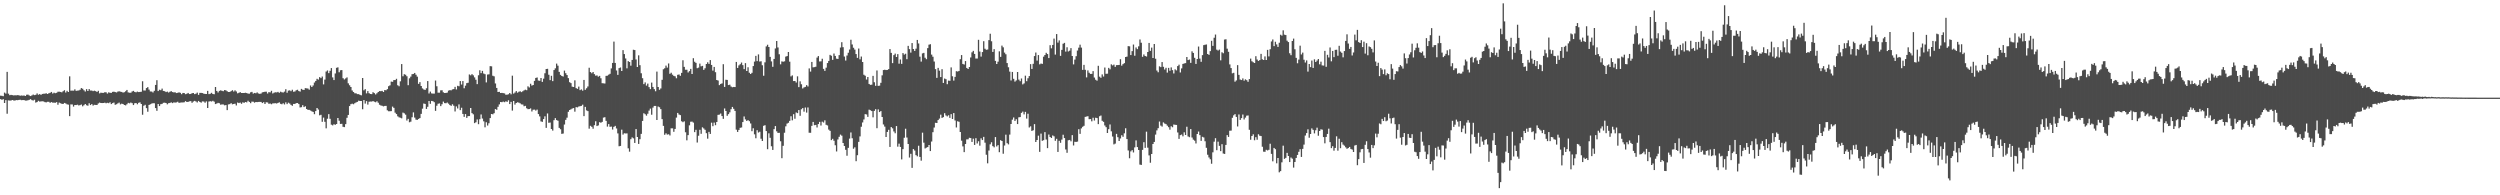 <?xml version="1.0" encoding="UTF-8"?>
<svg xmlns="http://www.w3.org/2000/svg" width="1920" height="150">
  <path d="M0 73.482h1v2.635H0zM1 73.551h1v3.084H1zM2 73.885h1v2.315H2zM3 71.130h1v7.952H3zM4 71.877h1v5.037H4zM5 55.205h1v32.128H5zM6 71.947h1v5.154H6zM7 73.096h1v4.182H7zM8 72.845h1v4.374H8zM9 73.079h1v3.703H9zM10 73.257h1v3.915H10zM11 73.152h1v4.092H11zM12 73.221h1v3.626H12zM13 73.081h1v3.861H13zM14 73.189h1v3.583H14zM15 73.512h1v3.084H15zM16 73.304h1v3.664H16zM17 73.461h1v3.383H17zM18 73.296h1v3.547H18zM19 73.712h1v3.529H19zM20 72.745h1v4.513H20zM21 72.671h1v4.334H21zM22 73.305h1v3.358H22zM23 73.772h1v2.358H23zM24 73.242h1v3.645H24zM25 72.597h1v4.615H25zM26 73.063h1v3.558H26zM27 72.812h1v6.010H27zM28 71.755h1v6.633H28zM29 72.732h1v4.695H29zM30 72.233h1v5.772H30zM31 72.847h1v5.015H31zM32 72.132h1v5.631H32zM33 71.993h1v5.944H33zM34 71.915h1v6.532H34zM35 71.615h1v7.042H35zM36 72.197h1v5.995H36zM37 71.625h1v6.571H37zM38 71.292h1v7.659H38zM39 70.597h1v7.806H39zM40 71.853h1v6.996H40zM41 71.158h1v7.679H41zM42 71.599h1v7.327H42zM43 71.253h1v7.180H43zM44 70.458h1v9.962H44zM45 70.422h1v8.397H45zM46 70.591h1v8.700H46zM47 70.927h1v8.792H47zM48 70.018h1v9.847H48zM49 69.275h1v9.786H49zM50 71.067h1v8.369H50zM51 69.752h1v10.369H51zM52 70.660h1v9.740H52zM53 58.632h1v30.581H53zM54 69.616h1v10.569H54zM55 69.558h1v10.672H55zM56 69.640h1v12.217H56zM57 68.631h1v12.006H57zM58 69.761h1v10.927H58zM59 69.589h1v10.818H59zM60 69.465h1v11.541H60zM61 68.933h1v11.807H61zM62 67.630h1v12.668H62zM63 68.128h1v13.524H63zM64 69.312h1v11.463H64zM65 70.281h1v9.583H65zM66 68.460h1v12.398H66zM67 69.898h1v11.295H67zM68 68.383h1v10.903H68zM69 69.552h1v11.142H69zM70 69.525h1v10.388H70zM71 69.988h1v11.102H71zM72 69.656h1v10.820H72zM73 70.015h1v10.586H73zM74 70.594h1v10.033H74zM75 69.744h1v9.726H75zM76 71.739h1v7.075H76zM77 71.176h1v7.915H77zM78 71.319h1v7.836H78zM79 71.328h1v7.764H79zM80 70.811h1v8.036H80zM81 70.900h1v8.418H81zM82 71.905h1v7.071H82zM83 70.904h1v8.347H83zM84 71.293h1v7.270H84zM85 71.320h1v8.629H85zM86 70.554h1v8.671H86zM87 70.402h1v8.344H87zM88 70.702h1v9.810H88zM89 71.038h1v9.052H89zM90 70.344h1v9.043H90zM91 70.113h1v8.685H91zM92 70.390h1v9.810H92zM93 70.604h1v8.990H93zM94 71.127h1v8.763H94zM95 70.822h1v9.817H95zM96 70.073h1v10.858H96zM97 69.064h1v11.028H97zM98 70.946h1v8.038H98zM99 71.240h1v8.116H99zM100 71.231h1v7.507H100zM101 70.221h1v9.047H101zM102 69.792h1v10.915H102zM103 70.602h1v8.708H103zM104 70.899h1v8.186H104zM105 70.353h1v9.737H105zM106 70.699h1v8.257H106zM107 70.619h1v7.978H107zM108 70.465h1v9.416H108zM109 62.420h1v25.705H109zM110 69.476h1v11.748H110zM111 69.556h1v10.934H111zM112 67.625h1v15.408H112zM113 66.930h1v18.859H113zM114 68.803h1v11.783H114zM115 70.263h1v9.789H115zM116 70.305h1v9.283H116zM117 70.994h1v8.259H117zM118 69.727h1v9.582H118zM119 65.210h1v17.765H119zM120 61.588h1v23.497H120zM121 69.948h1v9.918H121zM122 68.916h1v12.530H122zM123 69.273h1v10.771H123zM124 68.034h1v11.732H124zM125 69.815h1v9.138H125zM126 70.045h1v8.813H126zM127 70.709h1v8.387H127zM128 70.330h1v9.794H128zM129 71.045h1v8.193H129zM130 70.476h1v8.566H130zM131 70.012h1v8.565H131zM132 70.711h1v8.480H132zM133 70.941h1v7.687H133zM134 70.879h1v7.907H134zM135 71.451h1v7.201H135zM136 71.251h1v6.880H136zM137 70.927h1v8.082H137zM138 71.273h1v7.505H138zM139 72.340h1v6.364H139zM140 71.376h1v7.342H140zM141 71.499h1v7.058H141zM142 72.337h1v5.335H142zM143 72.010h1v6.337H143zM144 71.382h1v6.850H144zM145 72.240h1v5.568H145zM146 72.128h1v5.526H146zM147 71.580h1v7.350H147zM148 71.414h1v6.549H148zM149 72.291h1v5.180H149zM150 71.919h1v6.014H150zM151 71.131h1v7.581H151zM152 72.840h1v4.656H152zM153 71.322h1v7.029H153zM154 71.319h1v7.511H154zM155 71.464h1v6.404H155zM156 71.957h1v6.031H156zM157 72.161h1v6.724H157zM158 72.168h1v5.724H158zM159 69.783h1v13.162H159zM160 72.292h1v5.664H160zM161 71.984h1v5.759H161zM162 71.255h1v6.719H162zM163 72.214h1v5.192H163zM164 72.403h1v5.703H164zM165 66.805h1v13.098H165zM166 69.822h1v9.689H166zM167 70.991h1v8.026H167zM168 69.777h1v9.512H168zM169 69.357h1v11.102H169zM170 69.738h1v10.455H170zM171 70.018h1v10.203H171zM172 69.172h1v11.713H172zM173 69.395h1v11.313H173zM174 70.095h1v14.490H174zM175 70.635h1v9.565H175zM176 70.584h1v9.404H176zM177 69.986h1v9.231H177zM178 69.255h1v10.897H178zM179 70.279h1v9.603H179zM180 69.360h1v10.238H180zM181 70.228h1v10.759H181zM182 71.683h1v7.071H182zM183 71.294h1v7.863H183zM184 70.771h1v8.038H184zM185 71.448h1v8.248H185zM186 71.438h1v7.160H186zM187 71.423h1v7.575H187zM188 71.234h1v7.096H188zM189 71.494h1v7.163H189zM190 71.865h1v5.503H190zM191 71.913h1v6.351H191zM192 70.896h1v8.383H192zM193 70.554h1v7.483H193zM194 71.879h1v6.275H194zM195 71.387h1v7.471H195zM196 71.650h1v6.664H196zM197 70.978h1v7.467H197zM198 71.767h1v6.517H198zM199 72.081h1v6.135H199zM200 71.855h1v6.421H200zM201 70.936h1v8.242H201zM202 70.684h1v7.821H202zM203 70.436h1v9.448H203zM204 70.401h1v8.126H204zM205 71.809h1v6.862H205zM206 70.733h1v8.976H206zM207 70.970h1v8.565H207zM208 69.719h1v10.338H208zM209 71.802h1v7.611H209zM210 71.182h1v8.182H210zM211 70.847h1v8.400H211zM212 70.980h1v8.559H212zM213 70.567h1v8.501H213zM214 71.289h1v7.295H214zM215 70.415h1v9.315H215zM216 70.836h1v9.220H216zM217 71.075h1v8.250H217zM218 70.367h1v9.862H218zM219 68.501h1v10.100H219zM220 71.230h1v8.724H220zM221 69.593h1v9.231H221zM222 69.385h1v10.153H222zM223 70.024h1v10.520H223zM224 68.930h1v12.345H224zM225 70.434h1v9.367H225zM226 70.220h1v9.611H226zM227 69.336h1v9.851H227zM228 68.937h1v10.171H228zM229 69.934h1v9.985H229zM230 70.327h1v12.184H230zM231 68.274h1v14.061H231zM232 68.919h1v11.897H232zM233 69.084h1v13.157H233zM234 67.708h1v13.882H234zM235 67.849h1v15.874H235zM236 67.985h1v16.391H236zM237 68.870h1v15.523H237zM238 65.635h1v19.271H238zM239 66.839h1v18.683H239zM240 65.629h1v20.347H240zM241 63.369h1v24.330H241zM242 62.146h1v23.178H242zM243 60.543h1v22.392H243zM244 61.150h1v22.980H244zM245 59.220h1v29.336H245zM246 59.984h1v28.207H246zM247 58.778h1v34.774H247zM248 64.798h1v25.532H248zM249 61.150h1v32.418H249zM250 54.928h1v43.656H250zM251 54.104h1v37.106H251zM252 56.171h1v31.471H252zM253 54.374h1v36.848H253zM254 52.291h1v43.432H254zM255 59.442h1v36.883H255zM256 61.467h1v33.954H256zM257 56.419h1v39.436H257zM258 52.068h1v43.186H258zM259 51.711h1v38.910H259zM260 55.525h1v37.222H260zM261 53.951h1v41.213H261zM262 53.797h1v41.302H262zM263 60.080h1v37.282H263zM264 61.052h1v36.578H264zM265 60.205h1v35.123H265zM266 59.440h1v31.015H266zM267 63.981h1v24.304H267zM268 65.477h1v15.959H268zM269 66.822h1v13.192H269zM270 69.492h1v10.125H270zM271 70.633h1v9.459H271zM272 71.620h1v7.663H272zM273 71.668h1v6.950H273zM274 72.310h1v5.941H274zM275 72.297h1v5.005H275zM276 72.837h1v4.749H276zM277 73.236h1v4.313H277zM278 59.898h1v24.024H278zM279 69.362h1v7.485H279zM280 68.459h1v11.083H280zM281 71.729h1v5.949H281zM282 69.920h1v10.399H282zM283 71.601h1v6.543H283zM284 72.169h1v5.787H284zM285 72.298h1v5.713H285zM286 70.786h1v6.811H286zM287 71.507h1v6.614H287zM288 72.557h1v5.978H288zM289 71.632h1v6.155H289zM290 70.633h1v8.273H290zM291 69.919h1v10.506H291zM292 70.032h1v10.957H292zM293 69.762h1v11.486H293zM294 70.652h1v11.039H294zM295 69.161h1v12.196H295zM296 69.299h1v11.997H296zM297 68.478h1v16.233H297zM298 66.220h1v19.252H298zM299 65.554h1v19.904H299zM300 62.691h1v22.654H300zM301 62.827h1v19.039H301zM302 61.474h1v21.383H302zM303 61.477h1v25.069H303zM304 60.543h1v27.043H304zM305 65.471h1v23.887H305zM306 66.230h1v23.898H306zM307 62.459h1v27.962H307zM308 49.213h1v41.687H308zM309 58.587h1v27.875H309zM310 56.983h1v30.041H310zM311 57.418h1v30.670H311zM312 58.564h1v34.006H312zM313 65.421h1v25.888H313zM314 60.163h1v33.747H314zM315 58.826h1v34.638H315zM316 56.992h1v33.074H316zM317 56.793h1v29.506H317zM318 56.017h1v34.302H318zM319 57.384h1v34.545H319zM320 58.893h1v33.145H320zM321 64.387h1v26.952H321zM322 63.076h1v27.611H322zM323 66.053h1v21.378H323zM324 67.897h1v15.544H324zM325 68.707h1v10.806H325zM326 69.055h1v10.743H326zM327 67.777h1v15.905H327zM328 62.278h1v19.748H328zM329 71.770h1v5.810H329zM330 70.362h1v9.381H330zM331 71.750h1v5.763H331zM332 71.910h1v5.798H332zM333 71.888h1v6.603H333zM334 61.844h1v23.280H334zM335 66.266h1v14.933H335zM336 71.172h1v8.498H336zM337 71.162h1v8.238H337zM338 69.380h1v12.145H338zM339 69.302h1v10.793H339zM340 70.912h1v7.124H340zM341 71.429h1v7.754H341zM342 71.350h1v7.959H342zM343 71.119h1v7.636H343zM344 69.599h1v10.009H344zM345 69.246h1v11.443H345zM346 69.390h1v11.940H346zM347 68.657h1v11.429H347zM348 68.400h1v12.804H348zM349 66.704h1v18.921H349zM350 68.727h1v13.000H350zM351 65.905h1v17.391H351zM352 66.262h1v13.924H352zM353 62.248h1v22.334H353zM354 64.932h1v17.822H354zM355 62.239h1v25.255H355zM356 67.775h1v21.958H356zM357 65.811h1v21.772H357zM358 63.836h1v26.666H358zM359 63.536h1v25.669H359zM360 57.182h1v31.933H360zM361 57.861h1v25.074H361zM362 56.916h1v29.992H362zM363 57.871h1v29.939H363zM364 59.442h1v35.101H364zM365 61.223h1v32.682H365zM366 64.626h1v27.123H366zM367 57.799h1v37.576H367zM368 53.945h1v37.581H368zM369 56.148h1v31.779H369zM370 54.436h1v36.618H370zM371 56.454h1v36.728H371zM372 56.970h1v40.810H372zM373 63.296h1v30.627H373zM374 57.265h1v39.121H374zM375 57.094h1v37.551H375zM376 50.798h1v39.890H376zM377 50.919h1v36.608H377zM378 58.140h1v29.678H378zM379 58.624h1v28.309H379zM380 64.126h1v19.637H380zM381 67.558h1v16.790H381zM382 70.635h1v11.394H382zM383 70.528h1v9.636H383zM384 71.400h1v6.933H384zM385 71.297h1v7.189H385zM386 71.539h1v6.470H386zM387 71.719h1v6.766H387zM388 72.745h1v5.070H388zM389 72.702h1v5.536H389zM390 72.413h1v4.574H390zM391 71.435h1v8.474H391zM392 72.449h1v5.801H392zM393 58.131h1v26.825H393zM394 71.908h1v5.661H394zM395 71.053h1v9.304H395zM396 69.952h1v9.162H396zM397 71.181h1v7.377H397zM398 70.455h1v8.391H398zM399 70.114h1v9.258H399zM400 70.767h1v9.420H400zM401 70.107h1v10.179H401zM402 69.356h1v12.231H402zM403 68.848h1v12.433H403zM404 69.296h1v13.844H404zM405 66.323h1v17.551H405zM406 67.197h1v16.580H406zM407 64.305h1v18.966H407zM408 65.751h1v19.876H408zM409 65.295h1v18.975H409zM410 62.125h1v22.049H410zM411 59.844h1v25.101H411zM412 59.470h1v24.713H412zM413 61.840h1v25.770H413zM414 62.072h1v27.320H414zM415 59.926h1v33.334H415zM416 62.886h1v30.722H416zM417 60.438h1v31.007H417zM418 56.290h1v33.061H418zM419 52.985h1v45.232H419zM420 52.844h1v34.296H420zM421 57.421h1v36.866H421zM422 61.565h1v32.537H422zM423 58.231h1v40.826H423zM424 62.310h1v38.005H424zM425 53.833h1v38.471H425zM426 52.467h1v38.264H426zM427 48.851h1v43.338H427zM428 50.419h1v42.308H428zM429 55.202h1v42.997H429zM430 57.484h1v41.786H430zM431 58.345h1v44.469H431zM432 58.775h1v43.785H432zM433 54.210h1v41.434H433zM434 56.213h1v35.857H434zM435 57.657h1v32.732H435zM436 59.986h1v25.875H436zM437 63.138h1v21.360H437zM438 63.857h1v20.100H438zM439 66.576h1v16.784H439zM440 66.797h1v16.214H440zM441 61.693h1v24.045H441zM442 67.694h1v14.593H442zM443 68.252h1v14.243H443zM444 66.494h1v15.304H444zM445 69.199h1v12.381H445zM446 68.642h1v12.644H446zM447 69.635h1v10.746H447zM448 61.381h1v27.823H448zM449 68.978h1v13.116H449zM450 67.813h1v16.958H450zM451 66.388h1v18.964H451zM452 52.045h1v46.751H452zM453 55.362h1v41.250H453zM454 56.273h1v41.118H454zM455 55.307h1v43.558H455zM456 56.935h1v39.217H456zM457 58.108h1v35.047H457zM458 57.889h1v38.911H458zM459 58.885h1v37.439H459zM460 58.291h1v35.560H460zM461 60.115h1v34.155H461zM462 63.879h1v29.730H462zM463 64.016h1v26.314H463zM464 64.163h1v25.867H464zM465 58.244h1v34.596H465zM466 58.102h1v39.134H466zM467 57.370h1v37.923H467zM468 56.690h1v40.689H468zM469 52.536h1v44.684H469zM470 48.333h1v51.143H470zM471 31.974h1v65.477H471zM472 48.326h1v48.350H472zM473 54.133h1v44.542H473zM474 57.515h1v44.911H474zM475 52.330h1v59.995H475zM476 51.816h1v60.280H476zM477 54.509h1v45.068H477zM478 38.522h1v64.827H478zM479 41.500h1v60.836H479zM480 44.918h1v57.606H480zM481 52.495h1v49.959H481zM482 46.959h1v66.941H482zM483 47.638h1v68.828H483zM484 50.411h1v56.486H484zM485 46.048h1v59.469H485zM486 38.211h1v68.027H486zM487 38.439h1v71.337H487zM488 45.653h1v53.480H488zM489 51.477h1v53.752H489zM490 42.493h1v68.036H490zM491 50.091h1v56.801H491zM492 56.252h1v46.564H492zM493 60.047h1v32.838H493zM494 64.623h1v22.348H494zM495 63.266h1v24.495H495zM496 65.751h1v23.058H496zM497 64.195h1v23.164H497zM498 66.912h1v18.016H498zM499 68.460h1v14.960H499zM500 63.432h1v24.672H500zM501 66.773h1v15.870H501zM502 68.450h1v12.885H502zM503 70.093h1v11.273H503zM504 55.010h1v37.155H504zM505 66.795h1v15.037H505zM506 68.980h1v13.397H506zM507 67.939h1v15.859H507zM508 61.311h1v30.197H508zM509 53.189h1v43.457H509zM510 52.411h1v51.129H510zM511 50.399h1v52.022H511zM512 51.906h1v51.448H512zM513 48.730h1v54.403H513zM514 56.666h1v47.372H514zM515 55.883h1v42.694H515zM516 57.338h1v41.203H516zM517 58.248h1v42.952H517zM518 58.637h1v40.402H518zM519 60.124h1v30.194H519zM520 57.456h1v29.287H520zM521 57.185h1v30.760H521zM522 58.199h1v30.224H522zM523 55.946h1v37.197H523zM524 46.263h1v47.602H524zM525 51.378h1v41.803H525zM526 53.544h1v48.029H526zM527 53.541h1v54.210H527zM528 55.673h1v48.131H528zM529 54.605h1v41.627H529zM530 52.890h1v40.578H530zM531 56.823h1v36.545H531zM532 44.715h1v49.464H532zM533 47.401h1v54.077H533zM534 48.268h1v51.417H534zM535 52.386h1v57.091H535zM536 51.939h1v52.308H536zM537 48.859h1v50.843H537zM538 50.951h1v51.808H538zM539 50.605h1v47.203H539zM540 53.658h1v45.000H540zM541 52.421h1v47.284H541zM542 49.160h1v53.117H542zM543 47.809h1v58.691H543zM544 49.049h1v52.247H544zM545 46.128h1v56.719H545zM546 49.894h1v44.340H546zM547 54.203h1v42.738H547zM548 51.427h1v42.734H548zM549 55.459h1v40.672H549zM550 61.437h1v32.247H550zM551 61.829h1v26.383H551zM552 65.397h1v22.634H552zM553 64.478h1v22.720H553zM554 64.054h1v25.101H554zM555 49.283h1v42.026H555zM556 66.763h1v16.524H556zM557 61.212h1v24.021H557zM558 61.404h1v27.508H558zM559 65.321h1v22.351H559zM560 65.012h1v21.241H560zM561 66.457h1v17.406H561zM562 67.028h1v15.076H562zM563 66.744h1v16.805H563zM564 66.886h1v18.335H564zM565 47.550h1v52.020H565zM566 52.184h1v49.153H566zM567 50.205h1v49.570H567zM568 49.305h1v48.835H568zM569 48.024h1v49.871H569zM570 50.029h1v43.700H570zM571 53.092h1v36.348H571zM572 48.489h1v43.216H572zM573 54.513h1v38.352H573zM574 51.655h1v40.614H574zM575 55.880h1v37.196H575zM576 56.840h1v37.999H576zM577 55.926h1v44.825H577zM578 50.735h1v47.784H578zM579 47.287h1v55.876H579zM580 42.909h1v63.257H580zM581 46.941h1v53.073H581zM582 41.774h1v60.003H582zM583 47.234h1v53.935H583zM584 47.056h1v59.471H584zM585 50.128h1v58.183H585zM586 58.183h1v38.456H586zM587 47.849h1v48.314H587zM588 35.637h1v65.031H588zM589 34.357h1v80.221H589zM590 36.101h1v66.315H590zM591 43.649h1v62.176H591zM592 47.134h1v65.200H592zM593 51.278h1v63.867H593zM594 45.266h1v53.933H594zM595 37.243h1v59.585H595zM596 31.502h1v69.372H596zM597 36.474h1v65.631H597zM598 41.651h1v60.361H598zM599 49.424h1v59.091H599zM600 47.167h1v74.318H600zM601 47.400h1v64.564H601zM602 47.116h1v54.815H602zM603 43.453h1v53.581H603zM604 43.079h1v51.832H604zM605 39.956h1v54.331H605zM606 47.359h1v45.448H606zM607 58.689h1v30.599H607zM608 57.906h1v34.530H608zM609 62.241h1v25.475H609zM610 62.210h1v28.985H610zM611 63.363h1v23.015H611zM612 58.612h1v28.288H612zM613 66.896h1v17.630H613zM614 62.451h1v26.494H614zM615 64.703h1v19.205H615zM616 67.937h1v15.060H616zM617 67.120h1v18.650H617zM618 66.716h1v15.854H618zM619 65.366h1v21.113H619zM620 66.409h1v16.139H620zM621 52.543h1v49.402H621zM622 55.000h1v46.983H622zM623 47.561h1v49.094H623zM624 51.704h1v41.931H624zM625 51.571h1v44.585H625zM626 51.266h1v44.693H626zM627 44.253h1v53.644H627zM628 43.082h1v52.197H628zM629 47.190h1v46.392H629zM630 47.097h1v49.339H630zM631 45.127h1v48.313H631zM632 52.869h1v41.215H632zM633 54.416h1v37.981H633zM634 51.970h1v43.868H634zM635 48.418h1v47.938H635zM636 46.803h1v52.736H636zM637 42.133h1v58.385H637zM638 42.810h1v64.815H638zM639 45.969h1v60.617H639zM640 41.099h1v66.985H640zM641 42.970h1v68.571H641zM642 45.043h1v71.291H642zM643 45.280h1v61.834H643zM644 42.345h1v62.696H644zM645 36.510h1v66.872H645zM646 32.426h1v71.771H646zM647 36.248h1v73.588H647zM648 43.396h1v68.720H648zM649 46.515h1v68.544H649zM650 42.631h1v76.964H650zM651 40.493h1v73.043H651zM652 38.024h1v68.422H652zM653 30.509h1v71.205H653zM654 34.135h1v72.052H654zM655 36.638h1v77.602H655zM656 38.070h1v75.059H656zM657 41.526h1v82.276H657zM658 44.437h1v74.737H658zM659 37.285h1v71.650H659zM660 45.571h1v59.169H660zM661 43.399h1v53.922H661zM662 47.627h1v46.429H662zM663 57.380h1v34.379H663zM664 58.182h1v29.474H664zM665 61.076h1v26.812H665zM666 59.160h1v30.580H666zM667 64.478h1v19.766H667zM668 65.172h1v19.489H668zM669 65.006h1v20.303H669zM670 58.287h1v31.839H670zM671 63.165h1v21.980H671zM672 65.871h1v18.019H672zM673 54.107h1v44.337H673zM674 65.934h1v18.084H674zM675 65.783h1v20.271H675zM676 63.613h1v21.711H676zM677 57.867h1v31.990H677zM678 53.809h1v41.800H678zM679 53.575h1v43.646H679zM680 53.801h1v51.427H680zM681 53.697h1v47.646H681zM682 53.110h1v46.577H682zM683 37.666h1v75.198H683zM684 40.608h1v56.956H684zM685 48.475h1v50.070H685zM686 42.332h1v58.646H686zM687 41.161h1v61.181H687zM688 43.782h1v53.058H688zM689 41.553h1v71.108H689zM690 48.911h1v61.440H690zM691 45.646h1v67.191H691zM692 49.027h1v73.386H692zM693 40.731h1v73.813H693zM694 41.947h1v63.815H694zM695 41.254h1v57.638H695zM696 45.462h1v60.176H696zM697 35.249h1v75.362H697zM698 37.714h1v83.248H698zM699 40.404h1v77.724H699zM700 33.088h1v95.835H700zM701 37.628h1v76.871H701zM702 39.142h1v76.463H702zM703 37.382h1v81.739H703zM704 30.674h1v89.365H704zM705 33.376h1v78.563H705zM706 43.544h1v76.956H706zM707 47.328h1v76.080H707zM708 40.992h1v60.887H708zM709 40.594h1v68.969H709zM710 44.315h1v69.709H710zM711 45.474h1v67.952H711zM712 36.971h1v75.959H712zM713 34.302h1v77.060H713zM714 33.970h1v82.046H714zM715 41.953h1v66.765H715zM716 43.569h1v57.943H716zM717 47.278h1v50.656H717zM718 53.107h1v41.228H718zM719 59.797h1v34.665H719zM720 52.101h1v40.111H720zM721 54.298h1v36.790H721zM722 59.194h1v28.875H722zM723 53.143h1v37.446H723zM724 63.677h1v26.278H724zM725 60.319h1v26.602H725zM726 60.840h1v27.860H726zM727 64.663h1v24.735H727zM728 61.916h1v26.613H728zM729 62.032h1v28.491H729zM730 51.763h1v35.885H730zM731 58.596h1v32.791H731zM732 61.914h1v24.900H732zM733 59.018h1v33.486H733zM734 54.695h1v43.211H734zM735 54.939h1v38.217H735zM736 54.460h1v39.097H736zM737 45.484h1v55.891H737zM738 42.293h1v65.750H738zM739 49.112h1v63.316H739zM740 49.536h1v67.284H740zM741 46.904h1v63.683H741zM742 52.170h1v54.884H742zM743 53.007h1v54.011H743zM744 51.443h1v54.368H744zM745 44.113h1v61.927H745zM746 40.176h1v68.818H746zM747 39.041h1v67.443H747zM748 41.446h1v69.866H748zM749 44.945h1v61.182H749zM750 44.944h1v65.248H750zM751 30.555h1v77.924H751zM752 39.551h1v72.343H752zM753 43.478h1v62.762H753zM754 39.999h1v67.595H754zM755 31.656h1v73.468H755zM756 37.404h1v72.160H756zM757 38.253h1v80.597H757zM758 38.015h1v87.434H758zM759 30.817h1v84.770H759zM760 25.913h1v84.926H760zM761 31.703h1v77.536H761zM762 39.871h1v72.371H762zM763 37.730h1v75.423H763zM764 46.734h1v58.558H764zM765 49.173h1v63.288H765zM766 47.346h1v64.112H766zM767 39.445h1v77.451H767zM768 43.678h1v63.981H768zM769 34.999h1v73.300H769zM770 36.349h1v81.720H770zM771 40.404h1v71.349H771zM772 41.691h1v61.742H772zM773 48.428h1v61.527H773zM774 51.672h1v59.211H774zM775 55.004h1v48.388H775zM776 61.820h1v33.400H776zM777 55.259h1v36.625H777zM778 60.508h1v29.707H778zM779 62.666h1v30.189H779zM780 61.766h1v29.840H780zM781 55.297h1v39.983H781zM782 61.158h1v28.950H782zM783 62.382h1v27.542H783zM784 60.282h1v26.408H784zM785 64.804h1v20.927H785zM786 64.058h1v23.779H786zM787 58.137h1v27.767H787zM788 62.379h1v28.702H788zM789 60.107h1v27.220H789zM790 58.439h1v39.446H790zM791 49.267h1v47.737H791zM792 52.954h1v47.583H792zM793 49.000h1v51.031H793zM794 43.054h1v52.286H794zM795 40.371h1v68.695H795zM796 46.565h1v60.953H796zM797 42.303h1v61.871H797zM798 49.417h1v67.218H798zM799 48.814h1v53.782H799zM800 49.032h1v59.125H800zM801 43.503h1v64.147H801zM802 42.255h1v59.206H802zM803 40.568h1v66.607H803zM804 41.500h1v72.268H804zM805 44.592h1v58.722H805zM806 34.719h1v70.521H806zM807 37.105h1v68.903H807zM808 34.530h1v69.513H808zM809 29.659h1v75.066H809zM810 41.948h1v66.187H810zM811 26.147h1v80.430H811zM812 32.733h1v83.941H812zM813 31.007h1v77.110H813zM814 42.901h1v66.765H814zM815 38.273h1v68.935H815zM816 33.563h1v69.911H816zM817 32.901h1v73.125H817zM818 39.632h1v75.167H818zM819 36.314h1v81.056H819zM820 39.507h1v68.199H820zM821 38.888h1v68.566H821zM822 36.981h1v71.556H822zM823 43.001h1v60.782H823zM824 49.437h1v62.274H824zM825 45.755h1v63.122H825zM826 43.177h1v65.813H826zM827 38.811h1v69.918H827zM828 36.615h1v62.590H828zM829 34.284h1v68.504H829zM830 36.554h1v62.043H830zM831 53.637h1v43.722H831zM832 49.801h1v46.835H832zM833 53.632h1v36.141H833zM834 59.421h1v30.088H834zM835 54.044h1v35.212H835zM836 55.844h1v35.702H836zM837 56.783h1v34.682H837zM838 56.717h1v36.460H838zM839 54.606h1v35.813H839zM840 59.551h1v33.005H840zM841 61.256h1v29.181H841zM842 61.932h1v28.725H842zM843 50.541h1v44.801H843zM844 58.857h1v30.420H844zM845 59.750h1v28.978H845zM846 57.117h1v35.655H846zM847 58.786h1v34.783H847zM848 51.855h1v44.520H848zM849 56.700h1v40.981H849zM850 56.554h1v45.575H850zM851 52.100h1v47.149H851zM852 53.253h1v42.334H852zM853 49.415h1v51.456H853zM854 50.202h1v54.630H854zM855 49.637h1v61.277H855zM856 51.354h1v58.910H856zM857 50.045h1v52.744H857zM858 49.992h1v55.399H858zM859 49.854h1v58.416H859zM860 45.463h1v60.904H860zM861 50.454h1v53.415H861zM862 49.275h1v55.786H862zM863 48.469h1v53.936H863zM864 43.783h1v54.701H864zM865 43.474h1v63.334H865zM866 35.422h1v80.160H866zM867 35.578h1v85.961H867zM868 42.289h1v73.994H868zM869 39.269h1v76.047H869zM870 34.201h1v82.904H870zM871 42.813h1v70.385H871zM872 36.476h1v71.373H872zM873 37.726h1v75.208H873zM874 35.571h1v79.627H874zM875 30.332h1v96.103H875zM876 32.804h1v93.877H876zM877 43.629h1v71.466H877zM878 41.831h1v67.383H878zM879 43.015h1v70.563H879zM880 43.403h1v57.707H880zM881 39.953h1v73.436H881zM882 32.986h1v86.385H882zM883 39.052h1v85.945H883zM884 36.577h1v81.682H884zM885 44.523h1v66.079H885zM886 33.804h1v75.190H886zM887 45.133h1v58.260H887zM888 54.164h1v45.960H888zM889 55.515h1v42.952H889zM890 50.940h1v42.391H890zM891 51.541h1v44.928H891zM892 47.664h1v49.582H892zM893 51.286h1v42.705H893zM894 53.405h1v41.464H894zM895 52.072h1v43.271H895zM896 55.767h1v40.756H896zM897 52.135h1v45.536H897zM898 54.315h1v45.254H898zM899 51.787h1v45.168H899zM900 53.884h1v43.870H900zM901 56.427h1v39.235H901zM902 53.248h1v42.593H902zM903 54.081h1v41.891H903zM904 50.730h1v51.028H904zM905 49.685h1v56.961H905zM906 55.661h1v48.145H906zM907 52.525h1v50.801H907zM908 49.108h1v55.621H908zM909 48.672h1v52.949H909zM910 48.490h1v55.167H910zM911 43.755h1v53.593H911zM912 46.130h1v58.687H912zM913 45.696h1v59.684H913zM914 48.292h1v50.814H914zM915 39.413h1v66.189H915zM916 40.662h1v66.605H916zM917 44.378h1v63.669H917zM918 49.101h1v61.063H918zM919 45.328h1v57.565H919zM920 35.729h1v65.312H920zM921 45.022h1v58.774H921zM922 47.463h1v60.716H922zM923 42.352h1v62.722H923zM924 34.667h1v70.919H924zM925 34.333h1v74.143H925zM926 34.126h1v79.371H926zM927 41.454h1v77.362H927zM928 42.122h1v78.811H928zM929 39.250h1v83.045H929zM930 31.341h1v94.405H930zM931 35.206h1v81.800H931zM932 28.958h1v79.835H932zM933 26.518h1v79.610H933zM934 38.148h1v77.206H934zM935 38.797h1v70.021H935zM936 38.075h1v73.959H936zM937 46.332h1v69.713H937zM938 40.141h1v70.618H938zM939 40.911h1v77.011H939zM940 30.345h1v87.884H940zM941 30.166h1v81.161H941zM942 37.358h1v66.407H942zM943 39.763h1v65.388H943zM944 49.440h1v50.941H944zM945 52.261h1v48.054H945zM946 56.324h1v34.145H946zM947 55.898h1v32.659H947zM948 62.704h1v24.960H948zM949 61.742h1v28.076H949zM950 50.022h1v47.104H950zM951 57.474h1v30.441H951zM952 61.074h1v31.022H952zM953 61.488h1v29.252H953zM954 60.212h1v27.770H954zM955 61.945h1v29.794H955zM956 60.929h1v29.386H956zM957 61.615h1v27.208H957zM958 62.836h1v25.818H958zM959 60.738h1v38.950H959zM960 45.008h1v62.287H960zM961 47.064h1v57.398H961zM962 47.810h1v55.373H962zM963 48.380h1v59.352H963zM964 43.185h1v62.174H964zM965 45.715h1v61.615H965zM966 46.811h1v56.287H966zM967 46.156h1v58.100H967zM968 41.355h1v63.136H968zM969 45.569h1v67.141H969zM970 46.086h1v70.399H970zM971 43.318h1v73.270H971zM972 46.065h1v68.976H972zM973 38.289h1v77.286H973zM974 43.317h1v71.715H974zM975 37.791h1v72.614H975zM976 31.854h1v86.305H976zM977 30.330h1v93.590H977zM978 35.417h1v78.214H978zM979 32.057h1v82.513H979zM980 34.088h1v91.346H980zM981 36.021h1v85.304H981zM982 32.834h1v99.504H982zM983 26.696h1v104.733H983zM984 27.360h1v97.330H984zM985 23.299h1v88.586H985zM986 26.606h1v95.397H986zM987 26.911h1v94.347H987zM988 31.223h1v86.161H988zM989 32.290h1v87.515H989zM990 40.900h1v83.572H990zM991 42.371h1v78.607H991zM992 31.509h1v90.346H992zM993 29.642h1v99.097H993zM994 37.812h1v86.589H994zM995 44.430h1v76.840H995zM996 48.576h1v70.398H996zM997 45.751h1v70.841H997zM998 35.062h1v79.504H998zM999 41.810h1v78.730H999zM1000 40.383h1v73.965H1000zM1001 45.852h1v65.186H1001zM1002 48.007h1v56.080H1002zM1003 46.393h1v55.817H1003zM1004 55.015h1v44.333H1004zM1005 49.167h1v56.636H1005zM1006 51.538h1v51.359H1006zM1007 46.513h1v52.093H1007zM1008 52.149h1v47.576H1008zM1009 45.574h1v56.861H1009zM1010 47.641h1v52.389H1010zM1011 46.508h1v51.535H1011zM1012 45.303h1v58.960H1012zM1013 49.421h1v51.210H1013zM1014 47.344h1v51.958H1014zM1015 50.235h1v49.326H1015zM1016 50.407h1v54.876H1016zM1017 39.055h1v71.011H1017zM1018 51.281h1v53.869H1018zM1019 42.109h1v60.761H1019zM1020 44.113h1v54.714H1020zM1021 36.442h1v72.716H1021zM1022 47.120h1v66.646H1022zM1023 39.132h1v73.153H1023zM1024 43.860h1v71.845H1024zM1025 38.293h1v75.333H1025zM1026 38.206h1v66.501H1026zM1027 42.800h1v72.922H1027zM1028 35.178h1v71.355H1028zM1029 39.577h1v74.245H1029zM1030 40.547h1v68.663H1030zM1031 44.015h1v67.036H1031zM1032 39.211h1v72.656H1032zM1033 31.453h1v81.723H1033zM1034 26.381h1v87.916H1034zM1035 33.423h1v80.289H1035zM1036 37.551h1v75.289H1036zM1037 36.025h1v78.375H1037zM1038 42.610h1v72.262H1038zM1039 40.310h1v76.439H1039zM1040 26.568h1v85.178H1040zM1041 30.975h1v80.345H1041zM1042 22.936h1v103.950H1042zM1043 32.327h1v89.898H1043zM1044 33.016h1v83.959H1044zM1045 30.867h1v83.708H1045zM1046 36.123h1v78.247H1046zM1047 31.980h1v93.160H1047zM1048 41.156h1v70.075H1048zM1049 33.154h1v75.320H1049zM1050 42.458h1v72.015H1050zM1051 35.698h1v81.380H1051zM1052 36.190h1v84.914H1052zM1053 37.495h1v73.825H1053zM1054 40.235h1v73.509H1054zM1055 31.043h1v80.580H1055zM1056 47.279h1v55.302H1056zM1057 50.685h1v54.782H1057zM1058 48.193h1v54.517H1058zM1059 58.467h1v36.351H1059zM1060 52.257h1v43.187H1060zM1061 53.439h1v37.868H1061zM1062 56.941h1v36.013H1062zM1063 53.282h1v36.751H1063zM1064 57.783h1v35.336H1064zM1065 56.305h1v36.257H1065zM1066 56.867h1v30.490H1066zM1067 60.882h1v29.989H1067zM1068 49.267h1v45.537H1068zM1069 52.694h1v38.044H1069zM1070 61.307h1v29.018H1070zM1071 56.873h1v38.537H1071zM1072 54.670h1v51.780H1072zM1073 54.888h1v44.854H1073zM1074 51.514h1v43.876H1074zM1075 49.977h1v55.727H1075zM1076 50.931h1v60.246H1076zM1077 52.699h1v52.508H1077zM1078 40.985h1v61.202H1078zM1079 44.675h1v67.023H1079zM1080 48.783h1v62.439H1080zM1081 44.619h1v58.259H1081zM1082 41.827h1v63.964H1082zM1083 40.124h1v65.856H1083zM1084 33.548h1v69.504H1084zM1085 44.144h1v65.689H1085zM1086 38.621h1v77.902H1086zM1087 36.694h1v80.241H1087zM1088 33.291h1v86.578H1088zM1089 36.589h1v85.377H1089zM1090 40.059h1v76.720H1090zM1091 40.637h1v60.574H1091zM1092 39.518h1v69.293H1092zM1093 42.574h1v69.243H1093zM1094 44.601h1v71.865H1094zM1095 29.300h1v92.827H1095zM1096 35.378h1v83.147H1096zM1097 31.555h1v79.930H1097zM1098 27.022h1v98.977H1098zM1099 21.620h1v102.456H1099zM1100 36.240h1v94.619H1100zM1101 34.733h1v88.064H1101zM1102 34.626h1v78.942H1102zM1103 43.974h1v76.096H1103zM1104 33.236h1v79.392H1104zM1105 27.468h1v87.523H1105zM1106 33.054h1v87.771H1106zM1107 40.390h1v71.260H1107zM1108 43.890h1v67.887H1108zM1109 42.854h1v79.767H1109zM1110 41.393h1v72.658H1110zM1111 38.648h1v69.312H1111zM1112 42.450h1v63.689H1112zM1113 37.856h1v71.048H1113zM1114 50.967h1v49.059H1114zM1115 48.546h1v44.247H1115zM1116 53.883h1v43.536H1116zM1117 52.493h1v43.245H1117zM1118 52.503h1v39.358H1118zM1119 56.607h1v36.804H1119zM1120 55.985h1v41.220H1120zM1121 56.577h1v36.421H1121zM1122 56.457h1v45.022H1122zM1123 55.050h1v43.708H1123zM1124 50.301h1v46.110H1124zM1125 45.748h1v56.845H1125zM1126 47.150h1v46.987H1126zM1127 53.514h1v38.798H1127zM1128 55.668h1v38.555H1128zM1129 44.339h1v73.534H1129zM1130 43.599h1v59.613H1130zM1131 47.936h1v46.377H1131zM1132 44.711h1v60.472H1132zM1133 43.981h1v66.323H1133zM1134 46.514h1v63.739H1134zM1135 49.129h1v52.859H1135zM1136 45.946h1v66.859H1136zM1137 44.475h1v60.413H1137zM1138 39.656h1v69.040H1138zM1139 39.162h1v72.023H1139zM1140 35.895h1v71.691H1140zM1141 33.375h1v73.474H1141zM1142 34.817h1v76.143H1142zM1143 37.344h1v86.900H1143zM1144 43.986h1v72.287H1144zM1145 40.081h1v77.500H1145zM1146 40.714h1v67.153H1146zM1147 36.416h1v65.662H1147zM1148 42.419h1v68.952H1148zM1149 40.517h1v79.035H1149zM1150 43.730h1v89.052H1150zM1151 37.979h1v106.514H1151zM1152 22.000h1v117.898H1152zM1153 26.280h1v98.604H1153zM1154 2.546h1v122.875H1154zM1155 16.459h1v108.088H1155zM1156 30.191h1v86.236H1156zM1157 31.405h1v72.999H1157zM1158 39.220h1v78.251H1158zM1159 35.802h1v95.270H1159zM1160 29.009h1v94.030H1160zM1161 45.673h1v55.493H1161zM1162 36.078h1v84.064H1162zM1163 40.485h1v71.303H1163zM1164 33.386h1v82.600H1164zM1165 18.979h1v101.292H1165zM1166 29.086h1v92.823H1166zM1167 38.443h1v71.595H1167zM1168 41.528h1v63.776H1168zM1169 48.400h1v59.279H1169zM1170 51.346h1v49.209H1170zM1171 51.062h1v51.090H1171zM1172 54.418h1v44.395H1172zM1173 45.982h1v55.176H1173zM1174 48.012h1v50.201H1174zM1175 38.868h1v59.215H1175zM1176 45.057h1v56.419H1176zM1177 48.962h1v51.922H1177zM1178 46.090h1v61.151H1178zM1179 50.734h1v51.717H1179zM1180 46.898h1v49.400H1180zM1181 53.024h1v45.242H1181zM1182 49.442h1v50.004H1182zM1183 50.032h1v50.256H1183zM1184 54.630h1v47.611H1184zM1185 42.900h1v56.904H1185zM1186 38.201h1v64.822H1186zM1187 40.957h1v65.637H1187zM1188 44.018h1v64.356H1188zM1189 28.849h1v72.559H1189zM1190 38.144h1v70.257H1190zM1191 41.248h1v63.949H1191zM1192 38.570h1v66.901H1192zM1193 42.885h1v64.088H1193zM1194 43.151h1v64.139H1194zM1195 49.123h1v61.913H1195zM1196 42.628h1v60.776H1196zM1197 45.980h1v59.697H1197zM1198 39.100h1v75.769H1198zM1199 36.124h1v90.922H1199zM1200 44.452h1v74.773H1200zM1201 35.966h1v77.155H1201zM1202 35.140h1v81.525H1202zM1203 39.596h1v74.959H1203zM1204 33.310h1v73.101H1204zM1205 31.752h1v84.482H1205zM1206 25.688h1v104.356H1206zM1207 26.342h1v92.292H1207zM1208 30.026h1v96.920H1208zM1209 25.709h1v95.878H1209zM1210 19.944h1v98.518H1210zM1211 17.699h1v92.841H1211zM1212 20.935h1v90.052H1212zM1213 30.423h1v81.870H1213zM1214 32.038h1v87.186H1214zM1215 28.866h1v95.608H1215zM1216 31.606h1v89.484H1216zM1217 32.206h1v89.913H1217zM1218 20.150h1v101.323H1218zM1219 27.332h1v95.597H1219zM1220 37.559h1v70.913H1220zM1221 32.099h1v71.991H1221zM1222 28.889h1v91.032H1222zM1223 34.851h1v79.207H1223zM1224 21.524h1v96.584H1224zM1225 42.128h1v61.633H1225zM1226 36.375h1v70.625H1226zM1227 41.509h1v58.900H1227zM1228 43.230h1v58.670H1228zM1229 47.871h1v50.794H1229zM1230 44.744h1v52.329H1230zM1231 49.808h1v50.490H1231zM1232 50.714h1v41.960H1232zM1233 56.819h1v45.502H1233zM1234 50.176h1v46.482H1234zM1235 49.459h1v50.985H1235zM1236 51.474h1v53.604H1236zM1237 44.683h1v57.731H1237zM1238 47.681h1v49.631H1238zM1239 51.856h1v47.657H1239zM1240 48.935h1v53.448H1240zM1241 53.089h1v44.876H1241zM1242 44.858h1v67.036H1242zM1243 44.828h1v57.526H1243zM1244 52.936h1v49.461H1244zM1245 43.483h1v63.130H1245zM1246 44.122h1v65.137H1246zM1247 42.008h1v68.851H1247zM1248 49.179h1v65.659H1248zM1249 49.381h1v59.867H1249zM1250 44.727h1v66.067H1250zM1251 41.407h1v66.472H1251zM1252 46.647h1v63.054H1252zM1253 45.065h1v65.501H1253zM1254 33.636h1v82.232H1254zM1255 26.473h1v91.108H1255zM1256 19.875h1v100.534H1256zM1257 25.515h1v84.125H1257zM1258 34.187h1v69.643H1258zM1259 33.309h1v85.333H1259zM1260 39.505h1v78.847H1260zM1261 29.562h1v88.108H1261zM1262 35.400h1v81.081H1262zM1263 36.694h1v81.809H1263zM1264 35.293h1v79.035H1264zM1265 41.441h1v82.325H1265zM1266 34.655h1v82.006H1266zM1267 13.070h1v107.808H1267zM1268 29.538h1v97.192H1268zM1269 33.223h1v92.328H1269zM1270 8.109h1v122.479H1270zM1271 16.856h1v105.038H1271zM1272 29.446h1v90.586H1272zM1273 25.527h1v92.523H1273zM1274 37.732h1v74.561H1274zM1275 31.032h1v93.358H1275zM1276 31.964h1v90.932H1276zM1277 27.136h1v96.677H1277zM1278 30.128h1v101.133H1278zM1279 16.934h1v114.455H1279zM1280 22.677h1v102.048H1280zM1281 23.425h1v93.774H1281zM1282 30.463h1v88.399H1282zM1283 34.423h1v85.914H1283zM1284 39.068h1v75.782H1284zM1285 37.534h1v77.164H1285zM1286 42.697h1v67.191H1286zM1287 37.552h1v77.658H1287zM1288 35.865h1v79.995H1288zM1289 41.953h1v64.351H1289zM1290 34.466h1v83.335H1290zM1291 38.575h1v73.687H1291zM1292 33.330h1v88.501H1292zM1293 39.582h1v73.670H1293zM1294 31.762h1v82.020H1294zM1295 38.620h1v73.366H1295zM1296 38.695h1v75.328H1296zM1297 39.496h1v74.438H1297zM1298 31.360h1v86.999H1298zM1299 37.528h1v77.357H1299zM1300 36.814h1v73.029H1300zM1301 38.987h1v74.494H1301zM1302 32.233h1v76.412H1302zM1303 38.016h1v73.541H1303zM1304 32.179h1v85.209H1304zM1305 36.682h1v75.382H1305zM1306 23.936h1v92.821H1306zM1307 31.217h1v84.359H1307zM1308 28.189h1v90.509H1308zM1309 37.826h1v80.996H1309zM1310 33.653h1v82.262H1310zM1311 44.674h1v70.819H1311zM1312 29.857h1v89.517H1312zM1313 31.032h1v83.757H1313zM1314 40.580h1v79.333H1314zM1315 23.619h1v95.664H1315zM1316 34.130h1v80.262H1316zM1317 32.784h1v86.630H1317zM1318 31.116h1v97.313H1318zM1319 35.298h1v95.405H1319zM1320 30.747h1v87.101H1320zM1321 31.335h1v88.836H1321zM1322 28.371h1v91.300H1322zM1323 18.930h1v109.645H1323zM1324 4.054h1v118.163H1324zM1325 26.568h1v103.766H1325zM1326 18.756h1v101.249H1326zM1327 12.330h1v103.607H1327zM1328 19.993h1v91.518H1328zM1329 23.104h1v99.892H1329zM1330 43.125h1v74.464H1330zM1331 27.453h1v89.008H1331zM1332 27.453h1v80.011H1332zM1333 23.462h1v94.849H1333zM1334 25.994h1v105.708H1334zM1335 27.980h1v97.699H1335zM1336 23.806h1v87.606H1336zM1337 31.946h1v88.078H1337zM1338 38.238h1v77.647H1338zM1339 48.358h1v65.104H1339zM1340 42.227h1v72.929H1340zM1341 39.004h1v70.821H1341zM1342 39.979h1v73.018H1342zM1343 42.787h1v75.323H1343zM1344 42.251h1v69.281H1344zM1345 35.654h1v72.833H1345zM1346 38.352h1v76.910H1346zM1347 39.141h1v82.631H1347zM1348 38.122h1v68.377H1348zM1349 39.814h1v71.011H1349zM1350 42.875h1v76.923H1350zM1351 40.947h1v73.954H1351zM1352 41.312h1v69.046H1352zM1353 40.210h1v68.156H1353zM1354 36.283h1v75.832H1354zM1355 40.702h1v74.432H1355zM1356 40.952h1v65.874H1356zM1357 37.790h1v75.967H1357zM1358 42.669h1v68.022H1358zM1359 40.197h1v75.442H1359zM1360 31.992h1v77.728H1360zM1361 43.450h1v58.833H1361zM1362 36.341h1v72.580H1362zM1363 44.707h1v60.548H1363zM1364 43.465h1v58.313H1364zM1365 36.186h1v66.622H1365zM1366 44.111h1v63.361H1366zM1367 38.603h1v74.537H1367zM1368 40.102h1v69.582H1368zM1369 31.747h1v85.131H1369zM1370 36.372h1v73.782H1370zM1371 40.372h1v68.430H1371zM1372 30.060h1v85.725H1372zM1373 40.268h1v76.092H1373zM1374 41.043h1v74.396H1374zM1375 30.876h1v99.517H1375zM1376 28.823h1v99.890H1376zM1377 19.777h1v112.741H1377zM1378 21.681h1v106.905H1378zM1379 30.258h1v91.615H1379zM1380 28.020h1v96.414H1380zM1381 26.399h1v95.771H1381zM1382 28.773h1v105.340H1382zM1383 25.827h1v108.413H1383zM1384 27.429h1v84.053H1384zM1385 17.490h1v104.234H1385zM1386 31.734h1v91.529H1386zM1387 40.677h1v87.151H1387zM1388 39.980h1v78.312H1388zM1389 40.304h1v82.333H1389zM1390 39.225h1v79.415H1390zM1391 32.364h1v91.813H1391zM1392 26.747h1v89.009H1392zM1393 32.902h1v82.462H1393zM1394 42.808h1v66.965H1394zM1395 39.025h1v66.357H1395zM1396 48.699h1v55.258H1396zM1397 52.369h1v42.922H1397zM1398 54.643h1v47.511H1398zM1399 52.402h1v52.031H1399zM1400 50.792h1v50.162H1400zM1401 53.382h1v44.634H1401zM1402 55.213h1v38.608H1402zM1403 52.360h1v41.403H1403zM1404 49.639h1v50.734H1404zM1405 53.289h1v45.904H1405zM1406 56.474h1v38.974H1406zM1407 57.955h1v39.112H1407zM1408 50.302h1v45.948H1408zM1409 51.454h1v43.948H1409zM1410 43.086h1v65.930H1410zM1411 41.120h1v72.085H1411zM1412 34.513h1v75.934H1412zM1413 40.197h1v71.790H1413zM1414 43.195h1v66.473H1414zM1415 37.535h1v73.869H1415zM1416 33.249h1v85.006H1416zM1417 37.021h1v79.217H1417zM1418 33.114h1v81.754H1418zM1419 30.982h1v85.604H1419zM1420 35.602h1v86.868H1420zM1421 41.834h1v73.486H1421zM1422 37.671h1v80.928H1422zM1423 31.980h1v79.572H1423zM1424 33.123h1v81.453H1424zM1425 42.702h1v68.422H1425zM1426 37.688h1v77.474H1426zM1427 38.201h1v83.411H1427zM1428 34.361h1v89.206H1428zM1429 33.544h1v86.536H1429zM1430 36.579h1v85.627H1430zM1431 34.761h1v94.639H1431zM1432 33.696h1v86.758H1432zM1433 38.620h1v73.793H1433zM1434 41.979h1v78.186H1434zM1435 31.490h1v87.237H1435zM1436 28.742h1v88.061H1436zM1437 19.597h1v100.188H1437zM1438 31.652h1v87.396H1438zM1439 31.662h1v86.622H1439zM1440 26.641h1v94.734H1440zM1441 28.561h1v89.106H1441zM1442 32.094h1v102.816H1442zM1443 39.580h1v82.508H1443zM1444 38.152h1v81.787H1444zM1445 32.463h1v96.005H1445zM1446 29.483h1v99.844H1446zM1447 28.353h1v89.680H1447zM1448 32.273h1v83.863H1448zM1449 39.195h1v75.666H1449zM1450 38.375h1v78.620H1450zM1451 24.592h1v100.932H1451zM1452 38.433h1v84.721H1452zM1453 42.552h1v69.596H1453zM1454 44.283h1v62.804H1454zM1455 46.822h1v61.441H1455zM1456 41.723h1v57.149H1456zM1457 44.317h1v61.158H1457zM1458 43.714h1v62.867H1458zM1459 44.114h1v56.464H1459zM1460 52.402h1v47.711H1460zM1461 46.572h1v54.359H1461zM1462 50.736h1v51.373H1462zM1463 45.354h1v56.462H1463zM1464 42.182h1v71.593H1464zM1465 36.359h1v73.184H1465zM1466 39.867h1v63.820H1466zM1467 40.983h1v76.423H1467zM1468 42.601h1v68.009H1468zM1469 24.653h1v87.173H1469zM1470 47.705h1v55.792H1470zM1471 48.011h1v56.714H1471zM1472 38.150h1v73.022H1472zM1473 47.287h1v63.305H1473zM1474 43.368h1v68.072H1474zM1475 36.472h1v69.184H1475zM1476 33.448h1v69.038H1476zM1477 40.305h1v74.303H1477zM1478 34.213h1v69.845H1478zM1479 26.795h1v77.820H1479zM1480 39.526h1v72.147H1480zM1481 37.542h1v70.265H1481zM1482 43.363h1v73.983H1482zM1483 36.081h1v73.458H1483zM1484 31.428h1v89.143H1484zM1485 38.975h1v72.700H1485zM1486 31.749h1v88.833H1486zM1487 25.872h1v79.401H1487zM1488 26.314h1v100.715H1488zM1489 37.476h1v82.550H1489zM1490 34.950h1v77.496H1490zM1491 26.875h1v95.810H1491zM1492 24.824h1v89.600H1492zM1493 32.500h1v76.874H1493zM1494 13.663h1v111.876H1494zM1495 36.718h1v82.784H1495zM1496 35.622h1v101.407H1496zM1497 30.259h1v108.274H1497zM1498 30.667h1v90.702H1498zM1499 38.115h1v81.823H1499zM1500 37.309h1v78.519H1500zM1501 38.236h1v70.754H1501zM1502 39.116h1v78.046H1502zM1503 32.172h1v92.441H1503zM1504 34.193h1v79.570H1504zM1505 40.134h1v76.914H1505zM1506 34.010h1v77.463H1506zM1507 41.594h1v66.160H1507zM1508 40.445h1v69.542H1508zM1509 48.528h1v54.916H1509zM1510 51.639h1v50.235H1510zM1511 52.692h1v44.984H1511zM1512 53.623h1v42.154H1512zM1513 51.094h1v48.778H1513zM1514 55.989h1v38.974H1514zM1515 47.441h1v46.782H1515zM1516 58.897h1v36.906H1516zM1517 50.337h1v43.373H1517zM1518 54.234h1v39.140H1518zM1519 55.555h1v41.945H1519zM1520 54.130h1v47.813H1520zM1521 54.413h1v51.823H1521zM1522 49.822h1v53.442H1522zM1523 52.808h1v46.055H1523zM1524 53.533h1v47.851H1524zM1525 49.711h1v54.214H1525zM1526 42.216h1v63.935H1526zM1527 48.425h1v54.902H1527zM1528 49.244h1v57.569H1528zM1529 47.060h1v65.093H1529zM1530 46.779h1v73.787H1530zM1531 44.954h1v69.052H1531zM1532 44.838h1v63.149H1532zM1533 45.604h1v58.874H1533zM1534 43.038h1v68.157H1534zM1535 36.708h1v77.020H1535zM1536 38.415h1v68.671H1536zM1537 40.460h1v71.618H1537zM1538 34.608h1v85.789H1538zM1539 40.661h1v69.187H1539zM1540 43.925h1v75.392H1540zM1541 35.568h1v82.524H1541zM1542 35.471h1v77.958H1542zM1543 28.970h1v81.585H1543zM1544 31.937h1v88.513H1544zM1545 32.475h1v79.616H1545zM1546 32.537h1v99.258H1546zM1547 25.558h1v94.146H1547zM1548 36.947h1v83.049H1548zM1549 32.689h1v92.964H1549zM1550 28.086h1v85.272H1550zM1551 29.387h1v86.551H1551zM1552 25.678h1v91.533H1552zM1553 31.772h1v98.220H1553zM1554 25.460h1v96.246H1554zM1555 31.551h1v82.274H1555zM1556 42.660h1v70.892H1556zM1557 37.072h1v78.540H1557zM1558 31.124h1v77.660H1558zM1559 27.544h1v85.863H1559zM1560 37.961h1v73.369H1560zM1561 29.719h1v87.640H1561zM1562 41.667h1v69.526H1562zM1563 39.608h1v65.806H1563zM1564 38.022h1v59.567H1564zM1565 49.835h1v53.312H1565zM1566 53.617h1v47.906H1566zM1567 51.820h1v43.687H1567zM1568 55.269h1v36.308H1568zM1569 54.609h1v42.964H1569zM1570 51.015h1v48.808H1570zM1571 58.686h1v32.206H1571zM1572 56.496h1v40.812H1572zM1573 49.129h1v50.399H1573zM1574 56.125h1v38.465H1574zM1575 53.635h1v42.201H1575zM1576 55.128h1v47.029H1576zM1577 57.240h1v32.436H1577zM1578 54.478h1v40.431H1578zM1579 56.605h1v40.953H1579zM1580 57.400h1v36.995H1580zM1581 61.097h1v29.741H1581zM1582 67.471h1v15.710H1582zM1583 52.223h1v36.564H1583zM1584 60.655h1v28.461H1584zM1585 46.741h1v45.862H1585zM1586 61.489h1v28.208H1586zM1587 61.026h1v28.997H1587zM1588 60.720h1v32.778H1588zM1589 59.739h1v33.341H1589zM1590 59.427h1v31.700H1590zM1591 59.935h1v30.875H1591zM1592 60.150h1v25.769H1592zM1593 59.758h1v28.751H1593zM1594 55.726h1v35.807H1594zM1595 59.229h1v33.068H1595zM1596 61.637h1v29.544H1596zM1597 58.501h1v33.695H1597zM1598 58.259h1v32.348H1598zM1599 54.118h1v36.465H1599zM1600 53.486h1v41.596H1600zM1601 53.501h1v43.716H1601zM1602 59.335h1v36.956H1602zM1603 57.040h1v37.638H1603zM1604 58.483h1v32.730H1604zM1605 54.374h1v41.487H1605zM1606 49.034h1v45.855H1606zM1607 49.834h1v45.631H1607zM1608 48.471h1v50.306H1608zM1609 50.443h1v49.878H1609zM1610 57.103h1v39.095H1610zM1611 55.488h1v36.543H1611zM1612 54.034h1v40.143H1612zM1613 53.209h1v41.330H1613zM1614 49.450h1v42.654H1614zM1615 47.049h1v50.449H1615zM1616 46.936h1v55.006H1616zM1617 51.698h1v50.985H1617zM1618 52.887h1v51.346H1618zM1619 55.085h1v41.065H1619zM1620 56.011h1v33.998H1620zM1621 60.638h1v29.554H1621zM1622 63.960h1v26.788H1622zM1623 62.265h1v27.189H1623zM1624 61.403h1v24.331H1624zM1625 61.731h1v24.177H1625zM1626 62.921h1v22.501H1626zM1627 65.290h1v20.244H1627zM1628 65.248h1v20.843H1628zM1629 65.067h1v21.184H1629zM1630 62.835h1v22.535H1630zM1631 64.103h1v21.142H1631zM1632 64.824h1v21.278H1632zM1633 62.468h1v25.495H1633zM1634 63.533h1v23.850H1634zM1635 64.837h1v21.128H1635zM1636 63.717h1v21.148H1636zM1637 54.786h1v37.416H1637zM1638 60.701h1v25.000H1638zM1639 63.798h1v22.352H1639zM1640 62.456h1v23.615H1640zM1641 61.375h1v31.685H1641zM1642 60.423h1v30.597H1642zM1643 60.390h1v29.949H1643zM1644 62.955h1v22.807H1644zM1645 63.767h1v21.701H1645zM1646 60.843h1v25.477H1646zM1647 59.290h1v29.860H1647zM1648 62.623h1v25.345H1648zM1649 64.063h1v23.097H1649zM1650 61.642h1v27.855H1650zM1651 60.982h1v27.644H1651zM1652 60.856h1v28.053H1652zM1653 60.690h1v30.930H1653zM1654 54.845h1v36.648H1654zM1655 51.219h1v38.328H1655zM1656 55.265h1v35.408H1656zM1657 56.619h1v36.663H1657zM1658 58.426h1v35.067H1658zM1659 59.091h1v31.941H1659zM1660 60.749h1v26.636H1660zM1661 64.315h1v37.439H1661zM1662 60.312h1v34.248H1662zM1663 52.292h1v40.894H1663zM1664 50.644h1v44.399H1664zM1665 49.233h1v47.585H1665zM1666 55.575h1v41.022H1666zM1667 62.457h1v27.465H1667zM1668 61.518h1v31.458H1668zM1669 60.059h1v38.990H1669zM1670 52.724h1v44.225H1670zM1671 52.550h1v39.814H1671zM1672 51.938h1v39.597H1672zM1673 51.004h1v47.508H1673zM1674 54.522h1v42.945H1674zM1675 59.477h1v32.389H1675zM1676 61.332h1v27.986H1676zM1677 62.462h1v29.744H1677zM1678 64.889h1v24.987H1678zM1679 66.070h1v23.629H1679zM1680 61.543h1v24.491H1680zM1681 61.824h1v22.505H1681zM1682 64.652h1v17.832H1682zM1683 62.025h1v22.298H1683zM1684 64.526h1v18.629H1684zM1685 63.877h1v20.742H1685zM1686 64.850h1v21.282H1686zM1687 65.991h1v19.914H1687zM1688 65.136h1v20.938H1688zM1689 61.546h1v22.086H1689zM1690 66.263h1v19.273H1690zM1691 63.964h1v20.595H1691zM1692 62.538h1v22.982H1692zM1693 61.382h1v29.403H1693zM1694 60.575h1v28.290H1694zM1695 63.746h1v19.265H1695zM1696 59.632h1v30.805H1696zM1697 62.019h1v26.615H1697zM1698 56.448h1v36.315H1698zM1699 57.184h1v35.123H1699zM1700 59.474h1v31.950H1700zM1701 58.105h1v37.253H1701zM1702 59.704h1v35.403H1702zM1703 58.414h1v34.582H1703zM1704 57.873h1v34.196H1704zM1705 58.029h1v34.017H1705zM1706 53.365h1v38.105H1706zM1707 51.514h1v42.184H1707zM1708 53.862h1v42.588H1708zM1709 56.549h1v37.161H1709zM1710 59.245h1v34.698H1710zM1711 58.579h1v28.928H1711zM1712 58.112h1v32.828H1712zM1713 57.823h1v38.846H1713zM1714 51.511h1v48.028H1714zM1715 47.964h1v51.162H1715zM1716 50.337h1v40.874H1716zM1717 54.401h1v40.422H1717zM1718 58.297h1v35.385H1718zM1719 62.836h1v29.600H1719zM1720 57.676h1v34.605H1720zM1721 59.038h1v40.529H1721zM1722 52.150h1v45.708H1722zM1723 49.954h1v45.034H1723zM1724 50.547h1v43.433H1724zM1725 50.641h1v42.147H1725zM1726 54.014h1v42.047H1726zM1727 59.457h1v37.870H1727zM1728 54.704h1v37.615H1728zM1729 54.620h1v40.620H1729zM1730 52.703h1v45.169H1730zM1731 49.670h1v46.859H1731zM1732 49.897h1v41.112H1732zM1733 51.986h1v39.689H1733zM1734 58.282h1v32.422H1734zM1735 62.052h1v28.230H1735zM1736 61.803h1v26.384H1736zM1737 63.117h1v23.051H1737zM1738 62.604h1v21.898H1738zM1739 64.626h1v18.703H1739zM1740 64.292h1v20.375H1740zM1741 63.941h1v21.775H1741zM1742 65.334h1v20.533H1742zM1743 65.846h1v18.477H1743zM1744 65.914h1v18.233H1744zM1745 64.084h1v21.196H1745zM1746 61.878h1v32.038H1746zM1747 65.896h1v18.492H1747zM1748 60.708h1v25.925H1748zM1749 55.580h1v37.981H1749zM1750 54.136h1v40.759H1750zM1751 53.872h1v42.737H1751zM1752 51.986h1v41.953H1752zM1753 55.615h1v40.801H1753zM1754 54.418h1v42.281H1754zM1755 49.829h1v49.795H1755zM1756 52.450h1v45.263H1756zM1757 53.051h1v43.806H1757zM1758 49.824h1v46.125H1758zM1759 48.092h1v47.769H1759zM1760 50.032h1v46.804H1760zM1761 47.927h1v49.953H1761zM1762 51.231h1v49.857H1762zM1763 52.978h1v48.909H1763zM1764 46.643h1v58.966H1764zM1765 44.051h1v61.099H1765zM1766 42.942h1v60.146H1766zM1767 43.397h1v63.043H1767zM1768 45.812h1v61.715H1768zM1769 46.952h1v58.932H1769zM1770 48.703h1v52.284H1770zM1771 48.771h1v46.120H1771zM1772 51.596h1v50.329H1772zM1773 43.905h1v61.734H1773zM1774 36.992h1v72.120H1774zM1775 36.806h1v69.613H1775zM1776 42.703h1v70.217H1776zM1777 48.868h1v60.668H1777zM1778 46.371h1v53.650H1778zM1779 49.542h1v43.008H1779zM1780 52.707h1v49.903H1780zM1781 41.044h1v64.891H1781zM1782 33.479h1v72.727H1782zM1783 36.178h1v76.459H1783zM1784 43.298h1v68.310H1784zM1785 44.804h1v63.092H1785zM1786 43.857h1v54.082H1786zM1787 46.349h1v45.334H1787zM1788 51.035h1v47.866H1788zM1789 50.654h1v52.357H1789zM1790 49.145h1v53.864H1790zM1791 48.045h1v52.646H1791zM1792 49.139h1v47.648H1792zM1793 49.903h1v47.223H1793zM1794 54.492h1v41.463H1794zM1795 54.861h1v42.107H1795zM1796 54.905h1v39.567H1796zM1797 55.473h1v38.736H1797zM1798 56.245h1v38.253H1798zM1799 56.837h1v37.608H1799zM1800 55.441h1v40.210H1800zM1801 54.863h1v39.179H1801zM1802 56.946h1v37.836H1802zM1803 55.768h1v37.956H1803zM1804 57.521h1v37.631H1804zM1805 55.837h1v39.023H1805zM1806 57.545h1v39.834H1806zM1807 59.954h1v31.361H1807zM1808 60.095h1v29.439H1808zM1809 63.149h1v23.506H1809zM1810 63.898h1v21.953H1810zM1811 63.043h1v22.834H1811zM1812 64.025h1v21.771H1812zM1813 65.861h1v19.569H1813zM1814 67.561h1v15.081H1814zM1815 66.367h1v17.923H1815zM1816 65.368h1v18.864H1816zM1817 67.305h1v15.977H1817zM1818 66.857h1v14.985H1818zM1819 66.761h1v16.656H1819zM1820 68.145h1v13.957H1820zM1821 69.144h1v13.317H1821zM1822 70.177h1v9.806H1822zM1823 70.701h1v9.083H1823zM1824 69.964h1v9.760H1824zM1825 69.871h1v10.463H1825zM1826 70.705h1v8.337H1826zM1827 70.493h1v9.040H1827zM1828 71.052h1v7.708H1828zM1829 70.804h1v8.092H1829zM1830 70.958h1v7.280H1830zM1831 72.132h1v6.197H1831zM1832 72.340h1v5.953H1832zM1833 72.211h1v5.632H1833zM1834 71.922h1v5.668H1834zM1835 72.247h1v4.913H1835zM1836 72.907h1v4.396H1836zM1837 72.297h1v5.117H1837zM1838 72.507h1v4.945H1838zM1839 72.945h1v4.185H1839zM1840 73.128h1v3.785H1840zM1841 72.931h1v4.596H1841zM1842 72.916h1v4.005H1842zM1843 73.220h1v3.317H1843zM1844 73.624h1v2.743H1844zM1845 73.157h1v3.557H1845zM1846 73.192h1v3.662H1846zM1847 73.641h1v2.759H1847zM1848 73.508h1v2.908H1848zM1849 73.837h1v2.415H1849zM1850 73.621h1v2.865H1850zM1851 73.700h1v2.643H1851zM1852 73.867h1v2.390H1852zM1853 73.978h1v2.369H1853zM1854 74.021h1v2.078H1854zM1855 73.970h1v2.136H1855zM1856 74.161h1v1.600H1856zM1857 74.093h1v1.787H1857zM1858 74.251h1v1.562H1858zM1859 74.398h1v1.277H1859zM1860 74.220h1v1.755H1860zM1861 74.454h1v1.142H1861zM1862 74.158h1v1.366H1862zM1863 74.470h1v1.256H1863zM1864 74.561h1v1.080H1864zM1865 74.373h1v1.213H1865zM1866 74.631h1v1.000H1866zM1867 74.351h1v1.153H1867zM1868 74.486h1v1.017H1868zM1869 74.642h1v1.000H1869zM1870 74.620h1v1.000H1870zM1871 74.750h1v1.000H1871zM1872 74.594h1v1.000H1872zM1873 74.666h1v1.000H1873zM1874 74.777h1v1.000H1874zM1875 74.714h1v1.000H1875zM1876 74.718h1v1.000H1876zM1877 74.759h1v1.000H1877zM1878 74.684h1v1.000H1878zM1879 74.772h1v1.000H1879zM1880 74.713h1v1.000H1880zM1881 74.792h1v1.000H1881zM1882 74.858h1v1.000H1882zM1883 74.815h1v1.000H1883zM1884 74.859h1v1.000H1884zM1885 74.864h1v1.000H1885zM1886 74.866h1v1.000H1886zM1887 74.909h1v1.000H1887zM1888 74.886h1v1.000H1888zM1889 74.916h1v1.000H1889zM1890 74.931h1v1.000H1890zM1891 74.935h1v1.000H1891zM1892 74.948h1v1.000H1892zM1893 74.957h1v1.000H1893zM1894 74.950h1v1.000H1894zM1895 74.958h1v1.000H1895zM1896 74.963h1v1.000H1896zM1897 74.963h1v1.000H1897zM1898 74.975h1v1.000H1898zM1899 74.970h1v1.000H1899zM1900 74.979h1v1.000H1900zM1901 74.975h1v1.000H1901zM1902 74.986h1v1.000H1902zM1903 74.988h1v1.000H1903zM1904 74.988h1v1.000H1904zM1905 74.989h1v1.000H1905zM1906 74.992h1v1.000H1906zM1907 74.990h1v1.000H1907zM1908 74.992h1v1.000H1908zM1909 74.993h1v1.000H1909zM1910 74.994h1v1.000H1910zM1911 74.995h1v1.000H1911zM1912 74.996h1v1.000H1912zM1913 74.997h1v1.000H1913zM1914 74.996h1v1.000H1914zM1915 74.997h1v1.000H1915zM1916 74.998h1v1.000H1916zM1917 74.998h1v1.000H1917zM1918 74.999h1v1.000H1918zM1919 75.000h1v1.000H1919z" fill="#4a4a4a"></path>
</svg>
